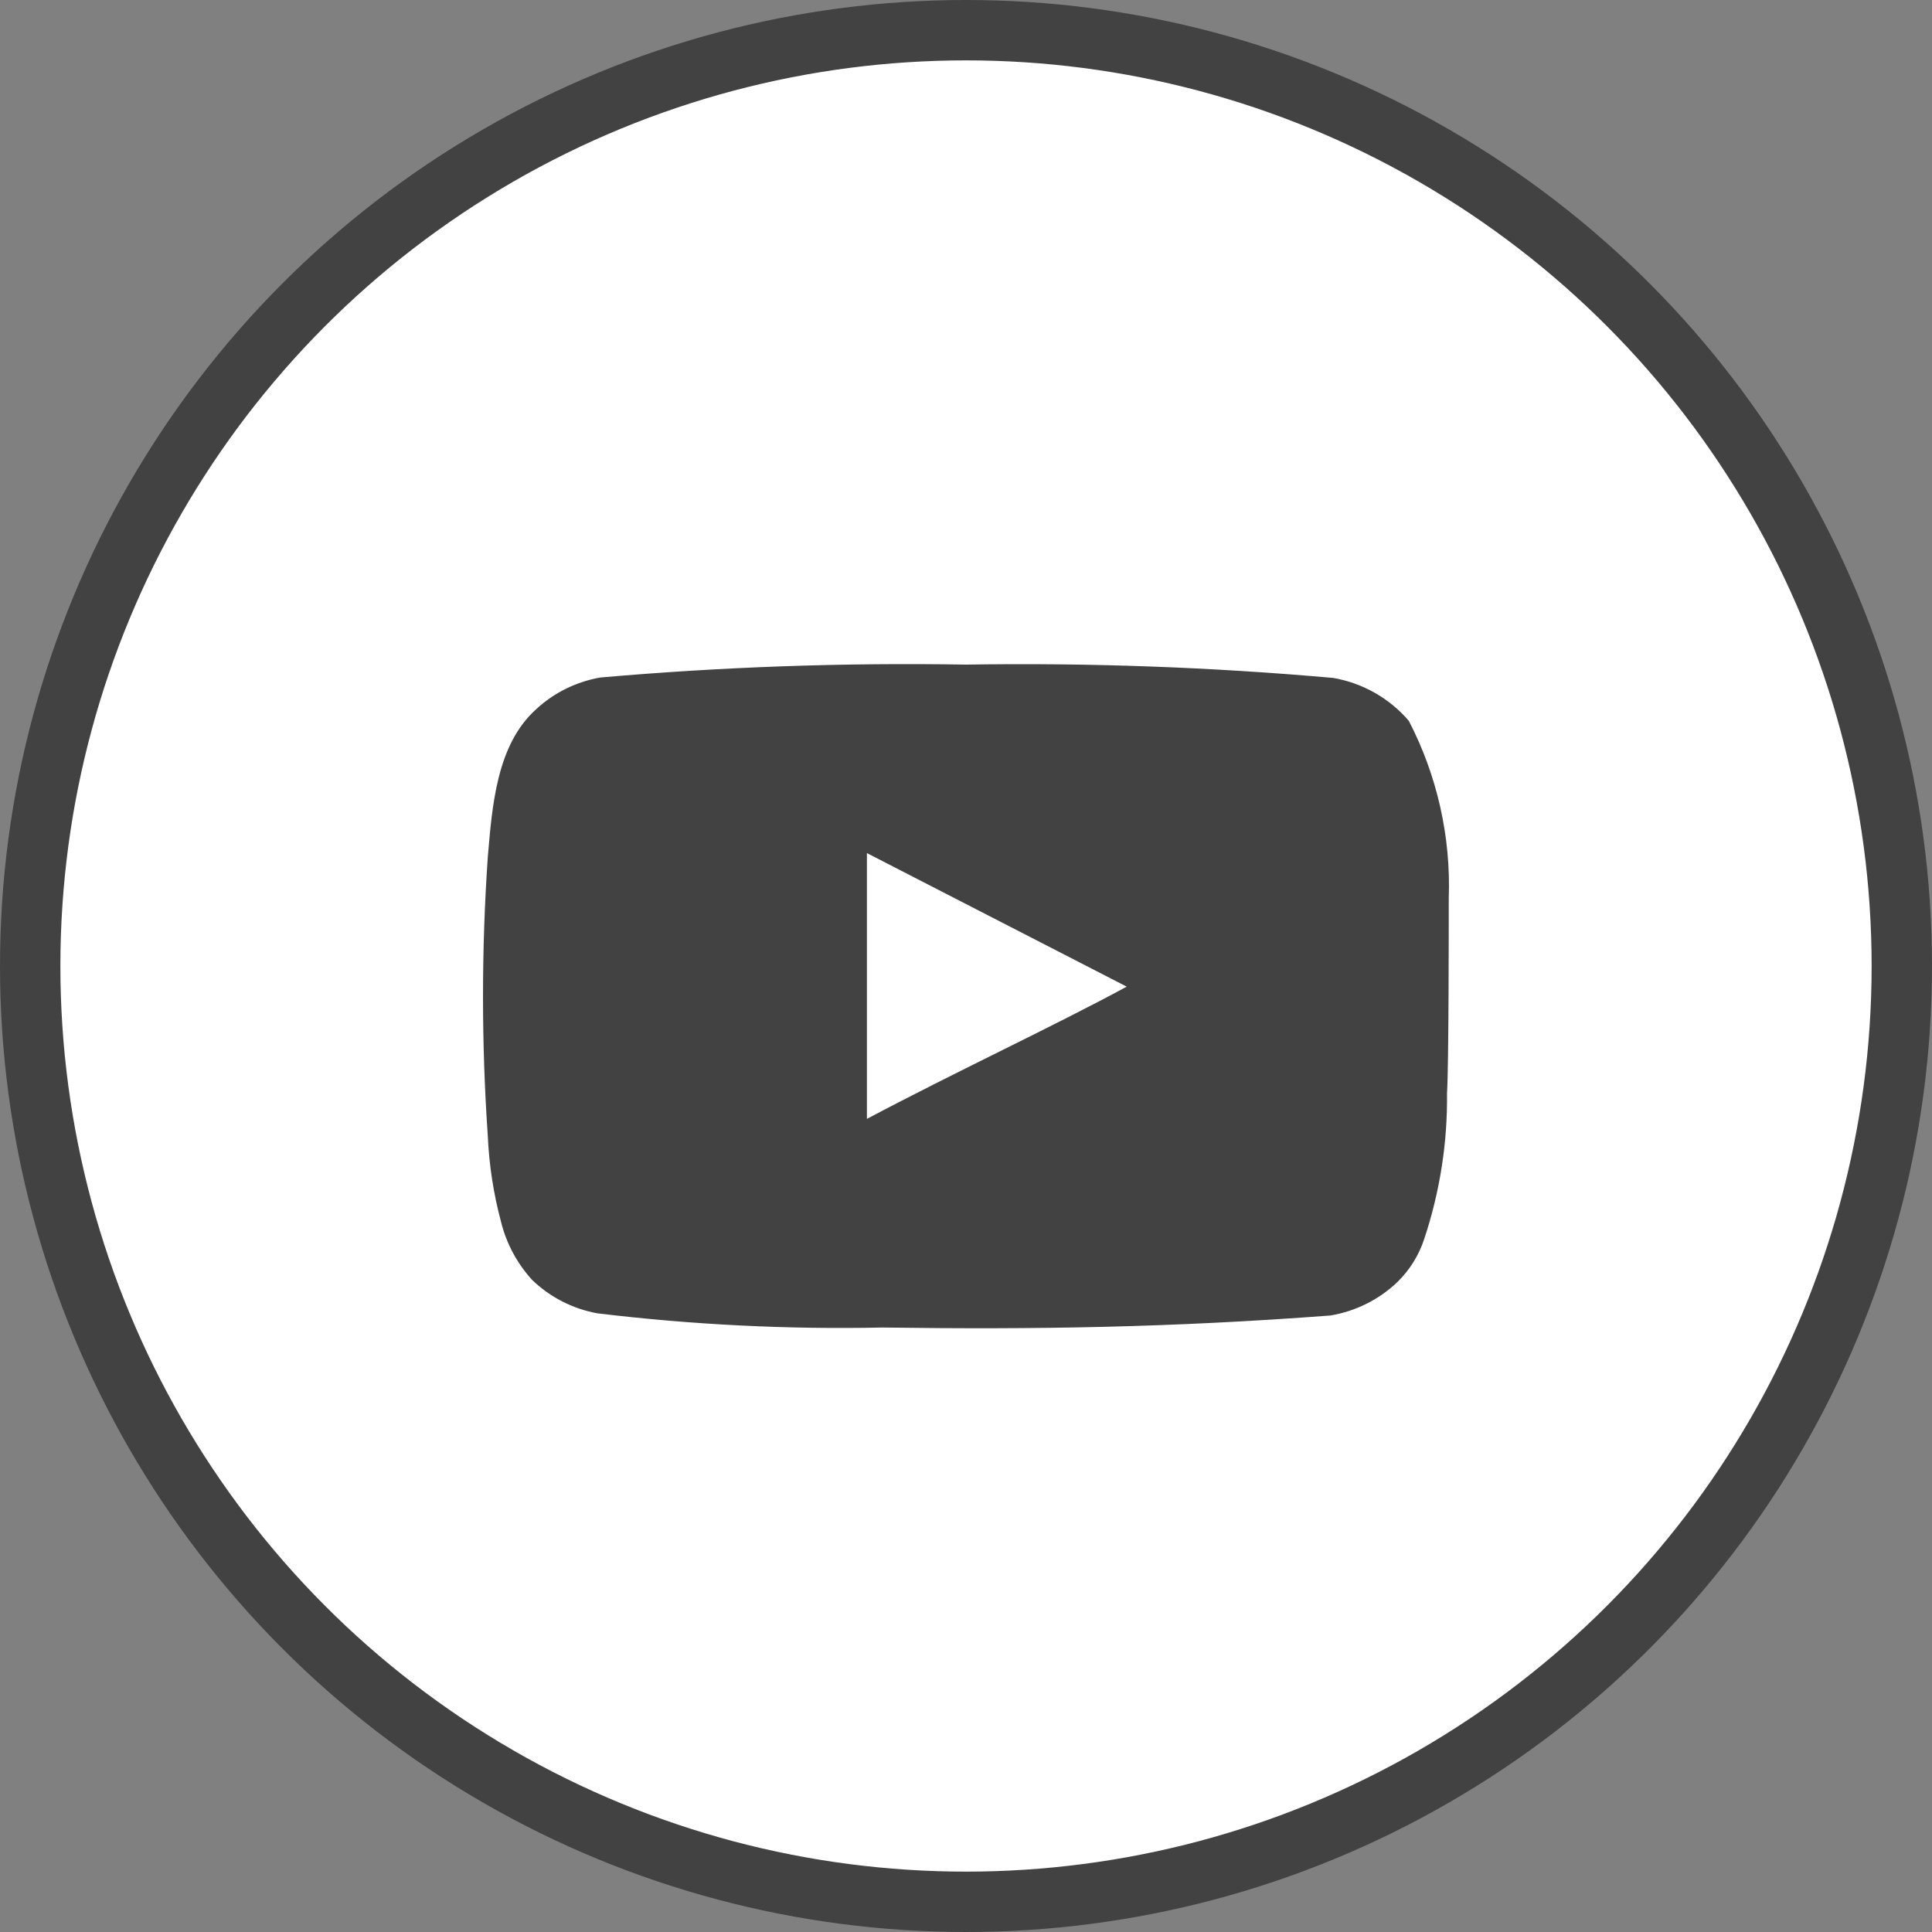 <?xml version="1.0" encoding="UTF-8"?>
<svg width="32px" height="32px" viewBox="0 0 32 32" version="1.1" xmlns="http://www.w3.org/2000/svg" xmlns:xlink="http://www.w3.org/1999/xlink">
    <rect x="0" y="0" width="32" height="32" fill="#808080" stroke="none"/>
    <title>youtube</title>
    <g id="Symbols" stroke="none" stroke-width="1" fill="none" fill-rule="evenodd">
        <g id="D/Footer" transform="translate(-744, -36)">
            <g id="social" transform="translate(584, 36)">
                <g id="youtube" transform="translate(160, 0)">
                    <circle id="bg" stroke="#424242" fill="#FFFFFF" cx="16" cy="16" r="15.5"></circle>
                    <polygon id="24pt-Bounding-Box" opacity="0" fill-rule="nonzero" points="9 9 23 9 23 23 9 23"></polygon>
                    <path d="M23.996,14.877 C24.032,13.859 23.805,12.849 23.335,11.94 C23.016,11.567 22.574,11.315 22.085,11.229 C20.062,11.049 18.032,10.976 16.001,11.008 C13.978,10.974 11.955,11.045 9.94,11.222 C9.541,11.293 9.173,11.475 8.879,11.748 C8.224,12.338 8.152,13.348 8.079,14.201 C7.974,15.735 7.974,17.275 8.079,18.809 C8.1,19.289 8.173,19.766 8.297,20.231 C8.385,20.591 8.562,20.923 8.813,21.199 C9.109,21.485 9.486,21.679 9.896,21.753 C11.463,21.942 13.042,22.021 14.62,21.988 C17.164,22.023 19.396,21.988 22.034,21.789 C22.454,21.719 22.842,21.525 23.146,21.234 C23.349,21.035 23.501,20.791 23.589,20.523 C23.849,19.743 23.977,18.926 23.967,18.105 C23.996,17.707 23.996,15.303 23.996,14.877 Z M14.359,18.532 L14.359,14.13 L18.662,16.342 C17.455,16.996 15.863,17.735 14.359,18.532 Z" id="Shape" fill="#424242"></path>
                </g>
            </g>
        </g>
    </g>
</svg>
